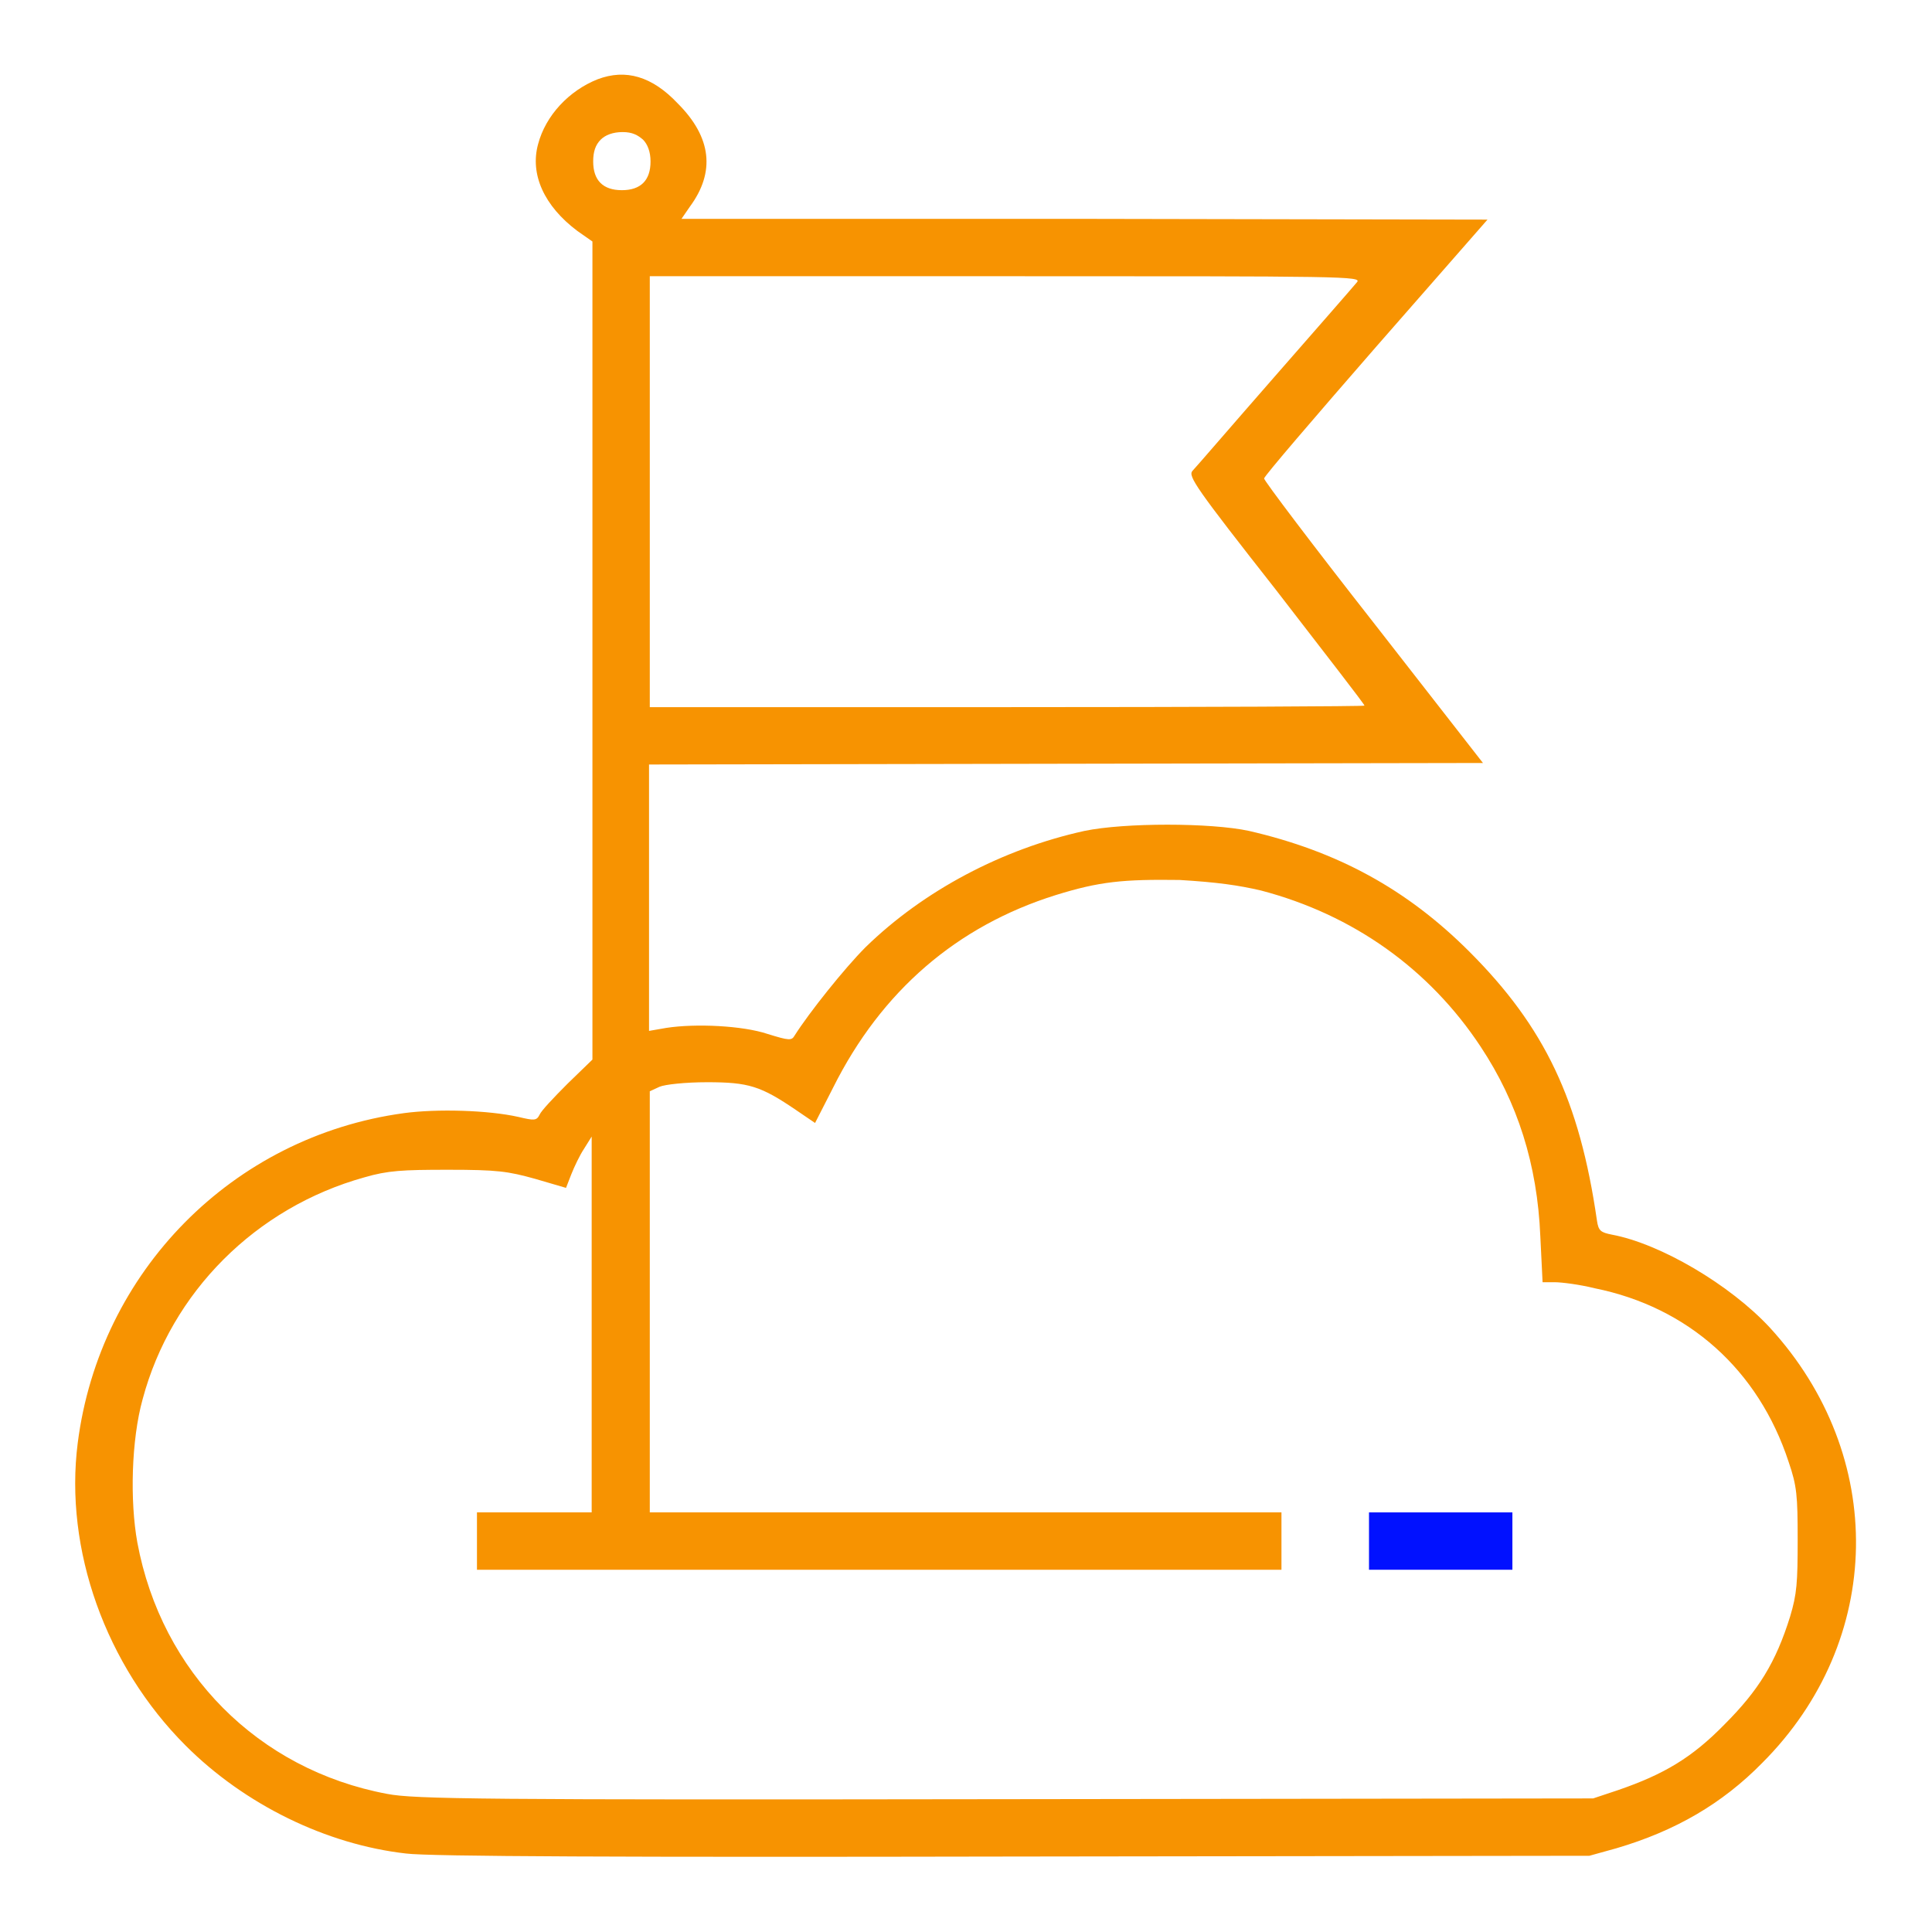 <svg xmlns="http://www.w3.org/2000/svg" xmlns:xlink="http://www.w3.org/1999/xlink" x="0px" y="0px" viewBox="0 0 256 256" xml:space="preserve"><g><g><g><path fill="#f79301" data-title="Layer 0" d="M79.2,10.5c-3.8,1.5-6.9,4.8-7.9,8.6c-1.1,4,0.8,8.2,5.2,11.5l2,1.4v54.2l0,54.2l-3.3,3.2c-1.8,1.8-3.5,3.6-3.7,4.1c-0.4,0.8-0.7,0.8-2.8,0.3c-4-0.9-10.8-1.1-15.2-0.5c-22.7,3.1-40.3,21-43.2,43.7c-1.8,14.1,3.7,29.5,14.3,40.1c7.8,7.8,18.6,13.1,29.2,14.3c3,0.4,29.2,0.5,80.6,0.4l76.2-0.1l3.6-1c7.8-2.3,14-5.9,19.3-11.3c16.2-16.2,16.6-40.7,1-57.7c-5.3-5.7-14.5-11.1-20.9-12.3c-1.5-0.3-1.8-0.5-2-1.9c-2.3-15.9-6.9-25.6-16.9-35.6c-8.3-8.3-17.5-13.3-29.2-16c-5.1-1.1-16.5-1.1-21.8,0c-10.9,2.4-21.3,7.9-29,15.4c-2.8,2.8-7.5,8.7-9.4,11.7c-0.4,0.7-0.7,0.7-3.6-0.2c-3.3-1.1-9.5-1.4-13.4-0.8l-2.3,0.4V119v-17.7l55.2-0.1l55.3-0.1l-14.5-18.6c-8-10.2-14.5-18.8-14.5-19.1c0-0.3,6.7-8.1,14.8-17.4l14.8-16.9L143.7,29L90.3,29l1.1-1.6c3.4-4.6,2.9-9.2-1.6-13.7C86.4,10.1,82.9,9.1,79.2,10.5z M85.2,18.5c0.6,0.6,1,1.6,1,2.9c0,2.5-1.3,3.8-3.8,3.8c-2.5,0-3.8-1.3-3.8-3.8c0-1.3,0.3-2.2,1-2.9c0.6-0.6,1.6-1,2.9-1S84.5,17.9,85.2,18.5z M179.8,37.4c-0.4,0.5-5.3,6.1-10.9,12.5c-5.6,6.4-10.5,12.1-10.9,12.5c-0.6,0.7,0.5,2.3,11.1,15.8c6.4,8.3,11.7,15.1,11.7,15.3c0,0.1-21.3,0.2-47.4,0.2H86.1V65.2V36.6h47.2C178.3,36.6,180.5,36.6,179.8,37.4z M167.1,118c12.2,3.2,22.3,10.4,29.1,20.7c4.9,7.4,7.5,15.6,7.9,25.1l0.3,6.1h1.6c0.9,0,3.3,0.3,5.3,0.8c12.4,2.5,21.7,10.8,25.7,23c1.1,3.2,1.2,4.5,1.2,10.3c0,5.7-0.1,7.2-1,10.2c-1.9,6.1-4.2,9.8-8.7,14.3c-4.3,4.4-8,6.6-14.1,8.7l-3.3,1.1l-77.9,0.1c-69.5,0.1-78.3,0-81.9-0.7c-17.1-3.2-29.9-16.1-33.1-33.3c-1-5.5-0.8-13.6,0.7-19c3.8-14.2,15-25.4,29.4-29.4c3.1-0.9,5-1,11.1-1c6.5,0,7.9,0.2,11.5,1.2l4.1,1.2l0.7-1.8c0.4-1,1.1-2.5,1.7-3.4l1-1.6v24.9v24.9h-7.6h-7.6v3.8v3.8h53.3h53.3v-3.8v-3.8H128H86.1v-27.9v-27.9l1.3-0.6c0.7-0.3,3.4-0.6,6.3-0.6c5.5,0,7.1,0.5,11.8,3.7l2.5,1.7l2.4-4.7c6.4-12.8,16.4-21.4,29.5-25.5c5.8-1.8,8.9-2.1,16.4-2C161.3,116.9,164.1,117.3,167.1,118z"></path><path fill="#0111ff" data-title="Layer 1" d="M181.4,204.2v3.8h9.5h9.5v-3.8v-3.8h-9.5h-9.5L181.4,204.2L181.4,204.2z"></path></g></g></g></svg>